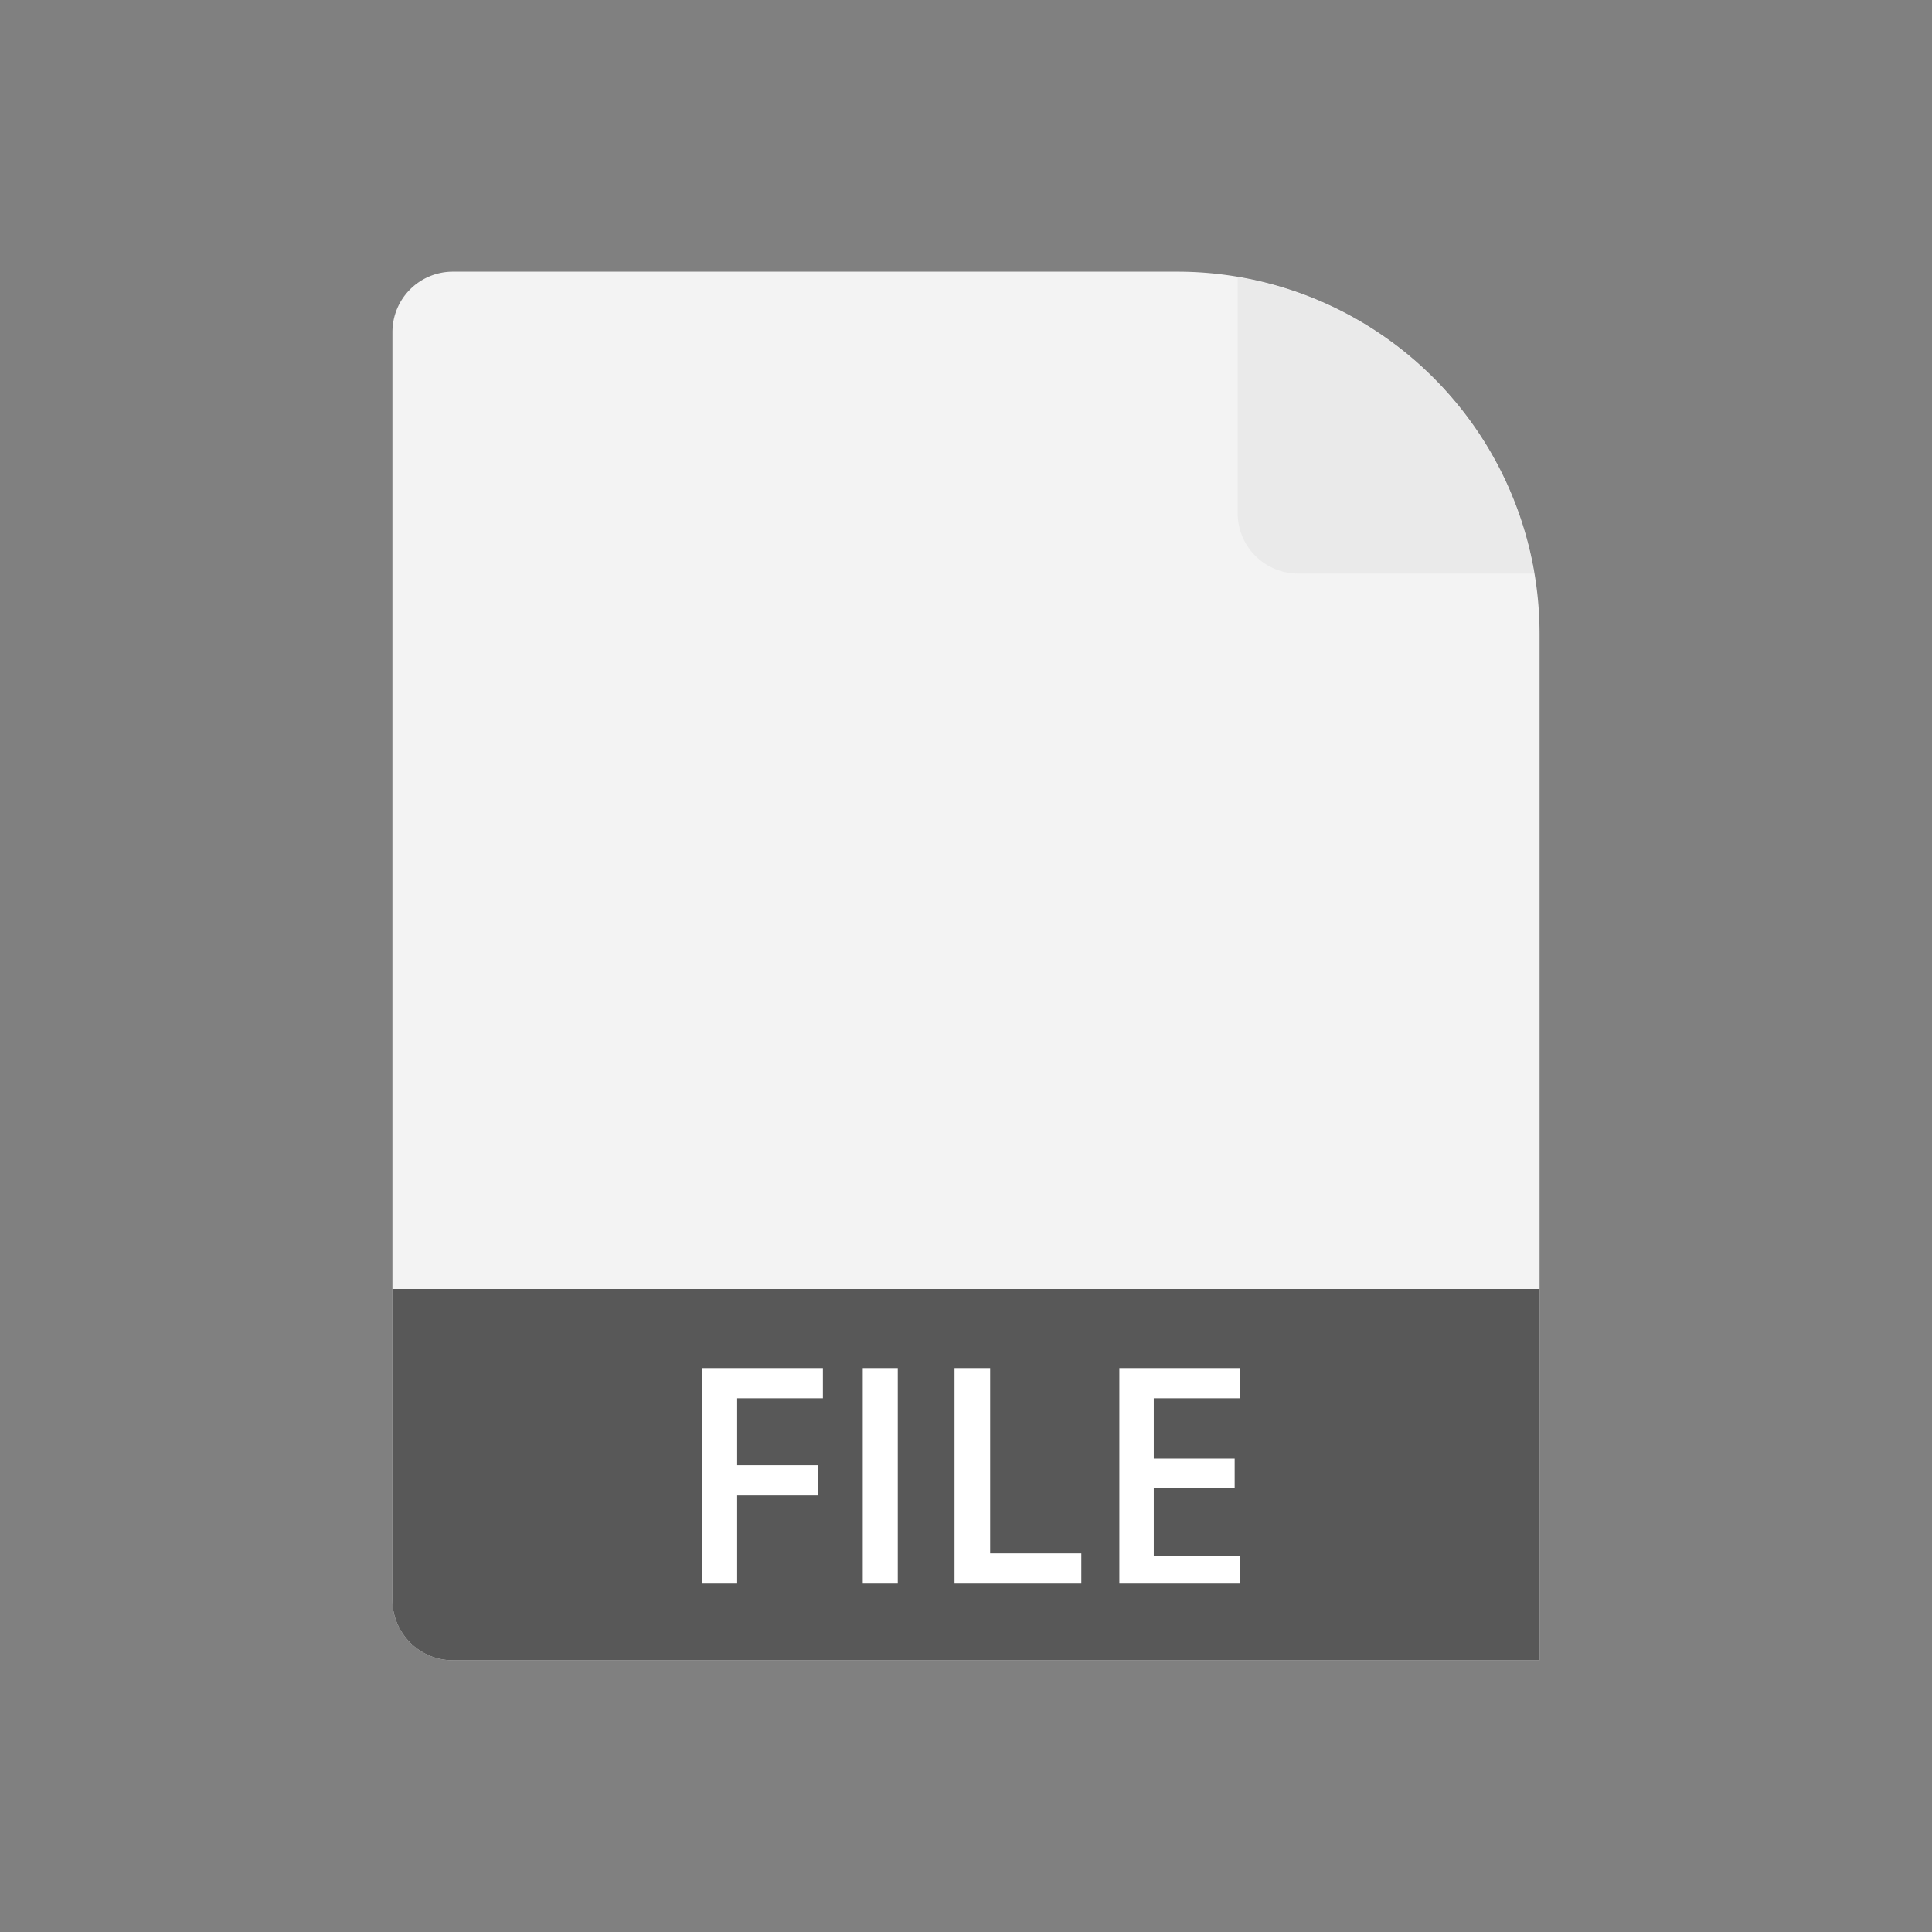 <svg id="TOI" xmlns="http://www.w3.org/2000/svg" xmlns:xlink="http://www.w3.org/1999/xlink" viewBox="0 0 32 32"><rect x="0" y="0" width="32" height="32" fill="#808080" stroke="none"/><defs><style>.cls-1{fill:#f3f3f3;}.cls-2{fill:#eaeaea;}.cls-3{fill:#585858;}.cls-4{fill:#fff;}</style><symbol id="FileBase" data-name="FileBase" viewBox="0 0 19 23"><path class="cls-1" d="M19,23V6a6,6,0,0,0-6-6H1A1,1,0,0,0,0,1V22a1,1,0,0,0,1,1Z"/><path class="cls-2" d="M14,.09V4a1,1,0,0,0,1,1h3.91A6,6,0,0,0,14,.09Z"/></symbol></defs><title>fs-file</title><use width="19" height="23" transform="translate(6.5 4.5)" xlink:href="#FileBase"/><path class="cls-3" d="M6.5,21.35V26.5a1,1,0,0,0,1,1h18V21.35Z"/><path class="cls-4" d="M12.21,26.23h-.58V22.66h2v.5H12.21v1.11h1.34v.5H12.21Z"/><path class="cls-4" d="M14.29,26.23V22.66h.58v3.57Z"/><path class="cls-4" d="M15.81,26.23V22.66h.59v3.07h1.51v.5Z"/><path class="cls-4" d="M20.54,26.23h-2V22.66h2v.5H19.11v1h1.34v.49H19.11v1.12h1.43Z"/></svg>